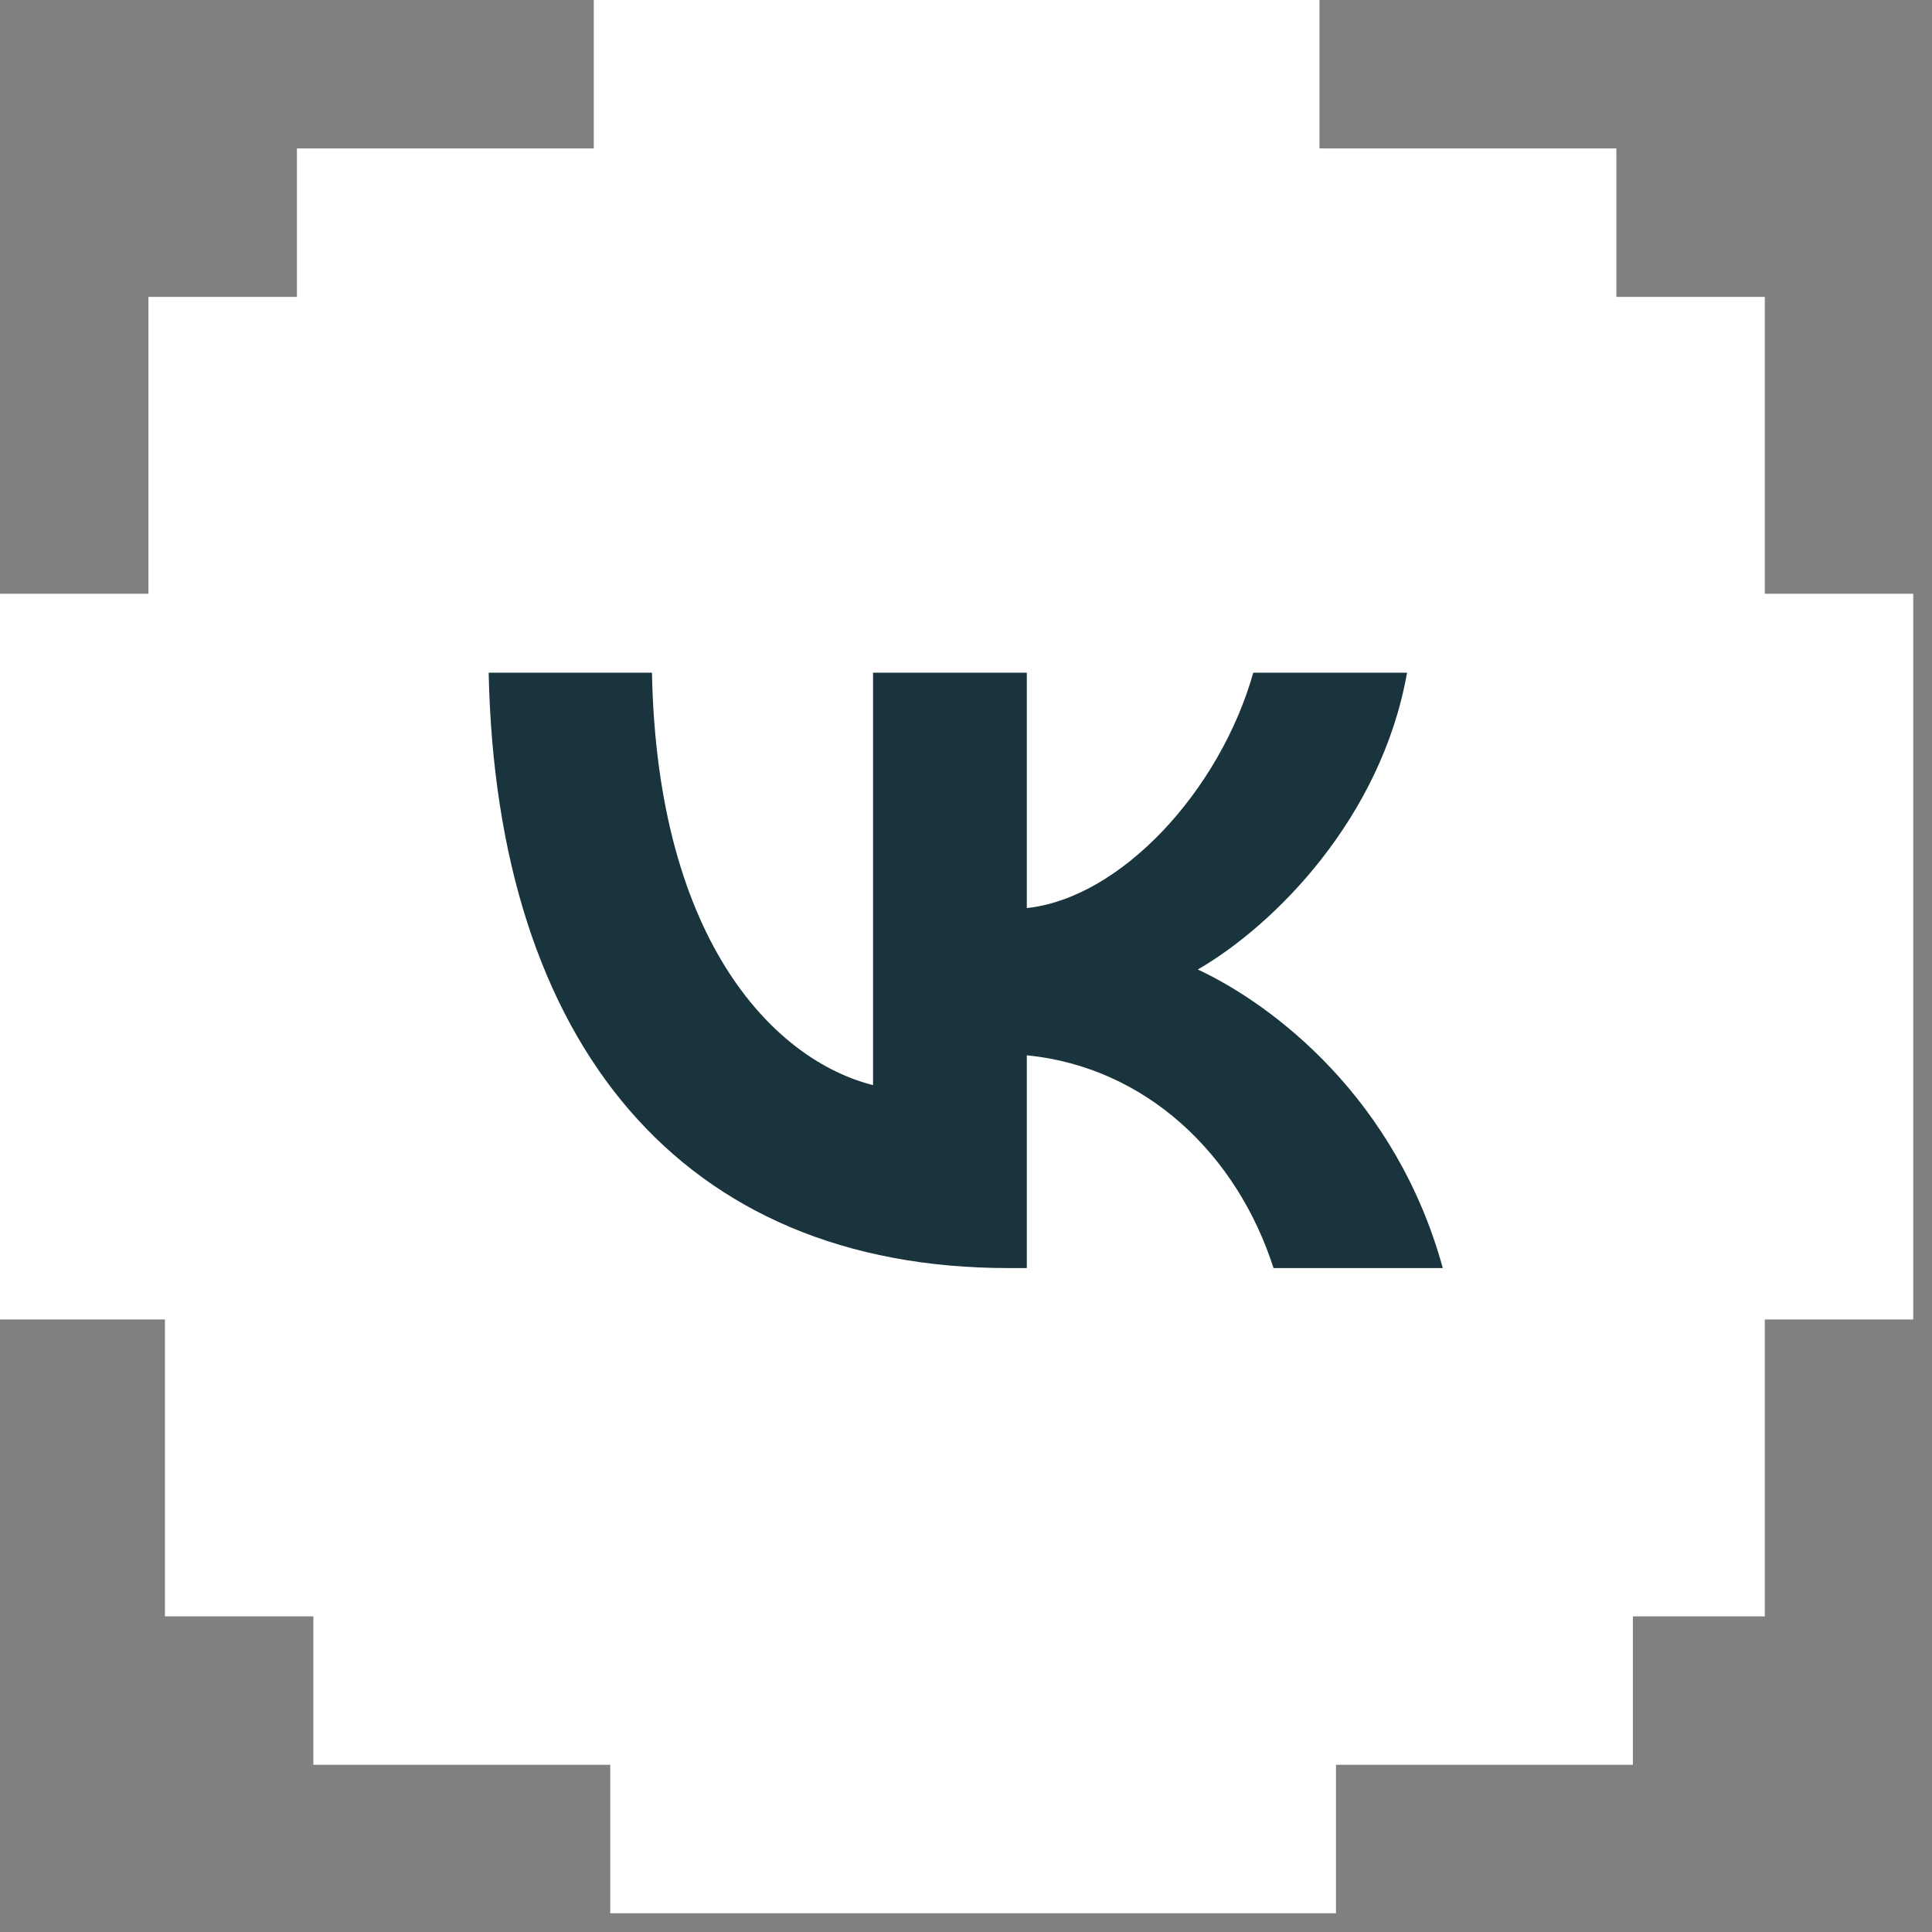 <?xml version="1.0" encoding="UTF-8"?> <svg xmlns="http://www.w3.org/2000/svg" width="46" height="46" viewBox="0 0 46 46" fill="none"><rect x="0" y="0" width="46" height="46" fill="#808080" stroke="none"/> <path d="M3.927 31.416V38.485H7.461V42.019H14.53V45.553H31.809V42.019H38.878V38.485H42.019V31.416H45.553V14.137H42.019V7.069H38.485V3.534H31.416V0H14.137V3.534H7.069V7.069H3.534V14.137H0V31.416H3.927Z" fill="white"></path> <path d="M24.008 30.192C16.246 30.192 11.819 24.871 11.635 16.016H15.523C15.65 22.515 18.517 25.268 20.787 25.836V16.016H24.448V21.621C26.69 21.38 29.045 18.826 29.84 16.016H33.501C32.891 19.479 30.337 22.033 28.52 23.083C30.337 23.934 33.245 26.162 34.352 30.192H30.322C29.457 27.496 27.3 25.41 24.448 25.126V30.192H24.008Z" fill="#19343D"></path> </svg> 